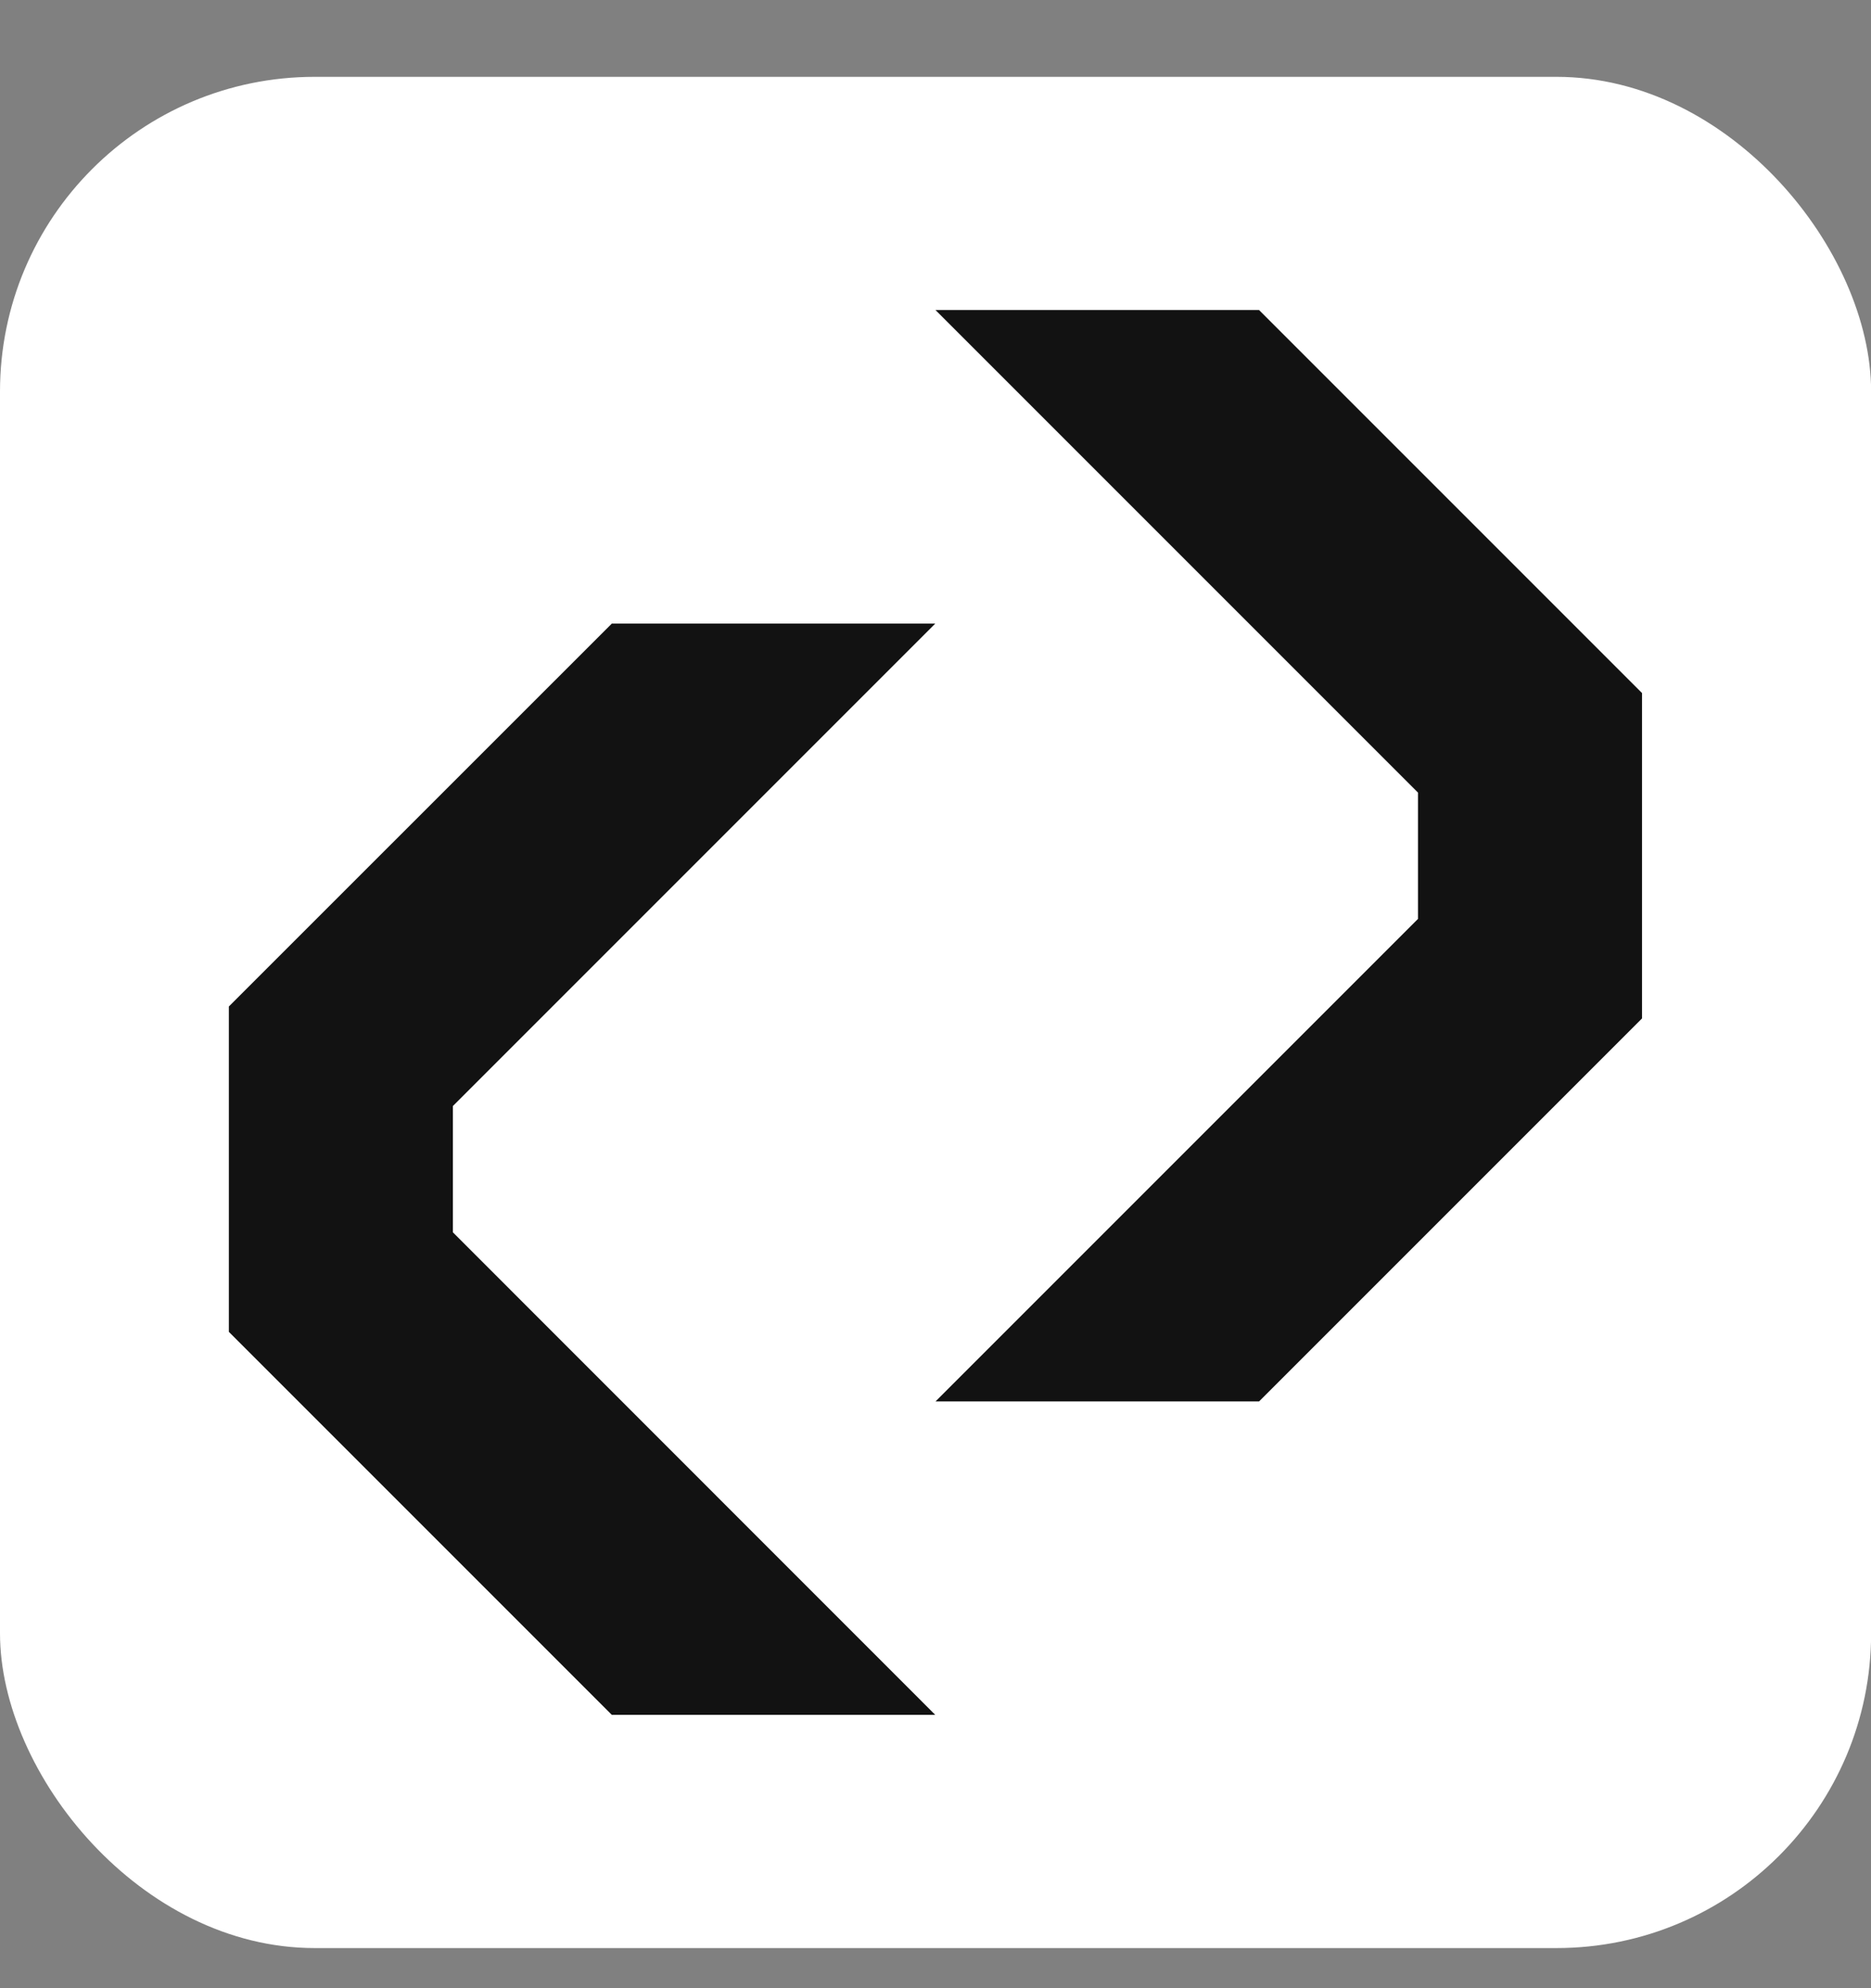 <svg width="16" height="17" viewBox="0 0 16 17" fill="none" xmlns="http://www.w3.org/2000/svg">
<rect x="0" y="0" width="16" height="17" fill="#808080" stroke="none"/>
<rect y="0.657" width="16.001" height="16" rx="2.691" fill="white"/>
<path d="M3.873 9.457L6.614 6.716L7.998 5.332H6.614H5.232L1.957 8.606V8.622V10.625V11.388L5.232 14.663H7.998L3.873 10.537V9.457Z" fill="#121212"/>
<path d="M10.767 2.651H8L12.126 6.777V7.857L9.385 10.598L8 11.983H9.385H10.767L14.042 8.708V8.693V6.688V5.926L10.767 2.651Z" fill="#121212"/>
</svg>
